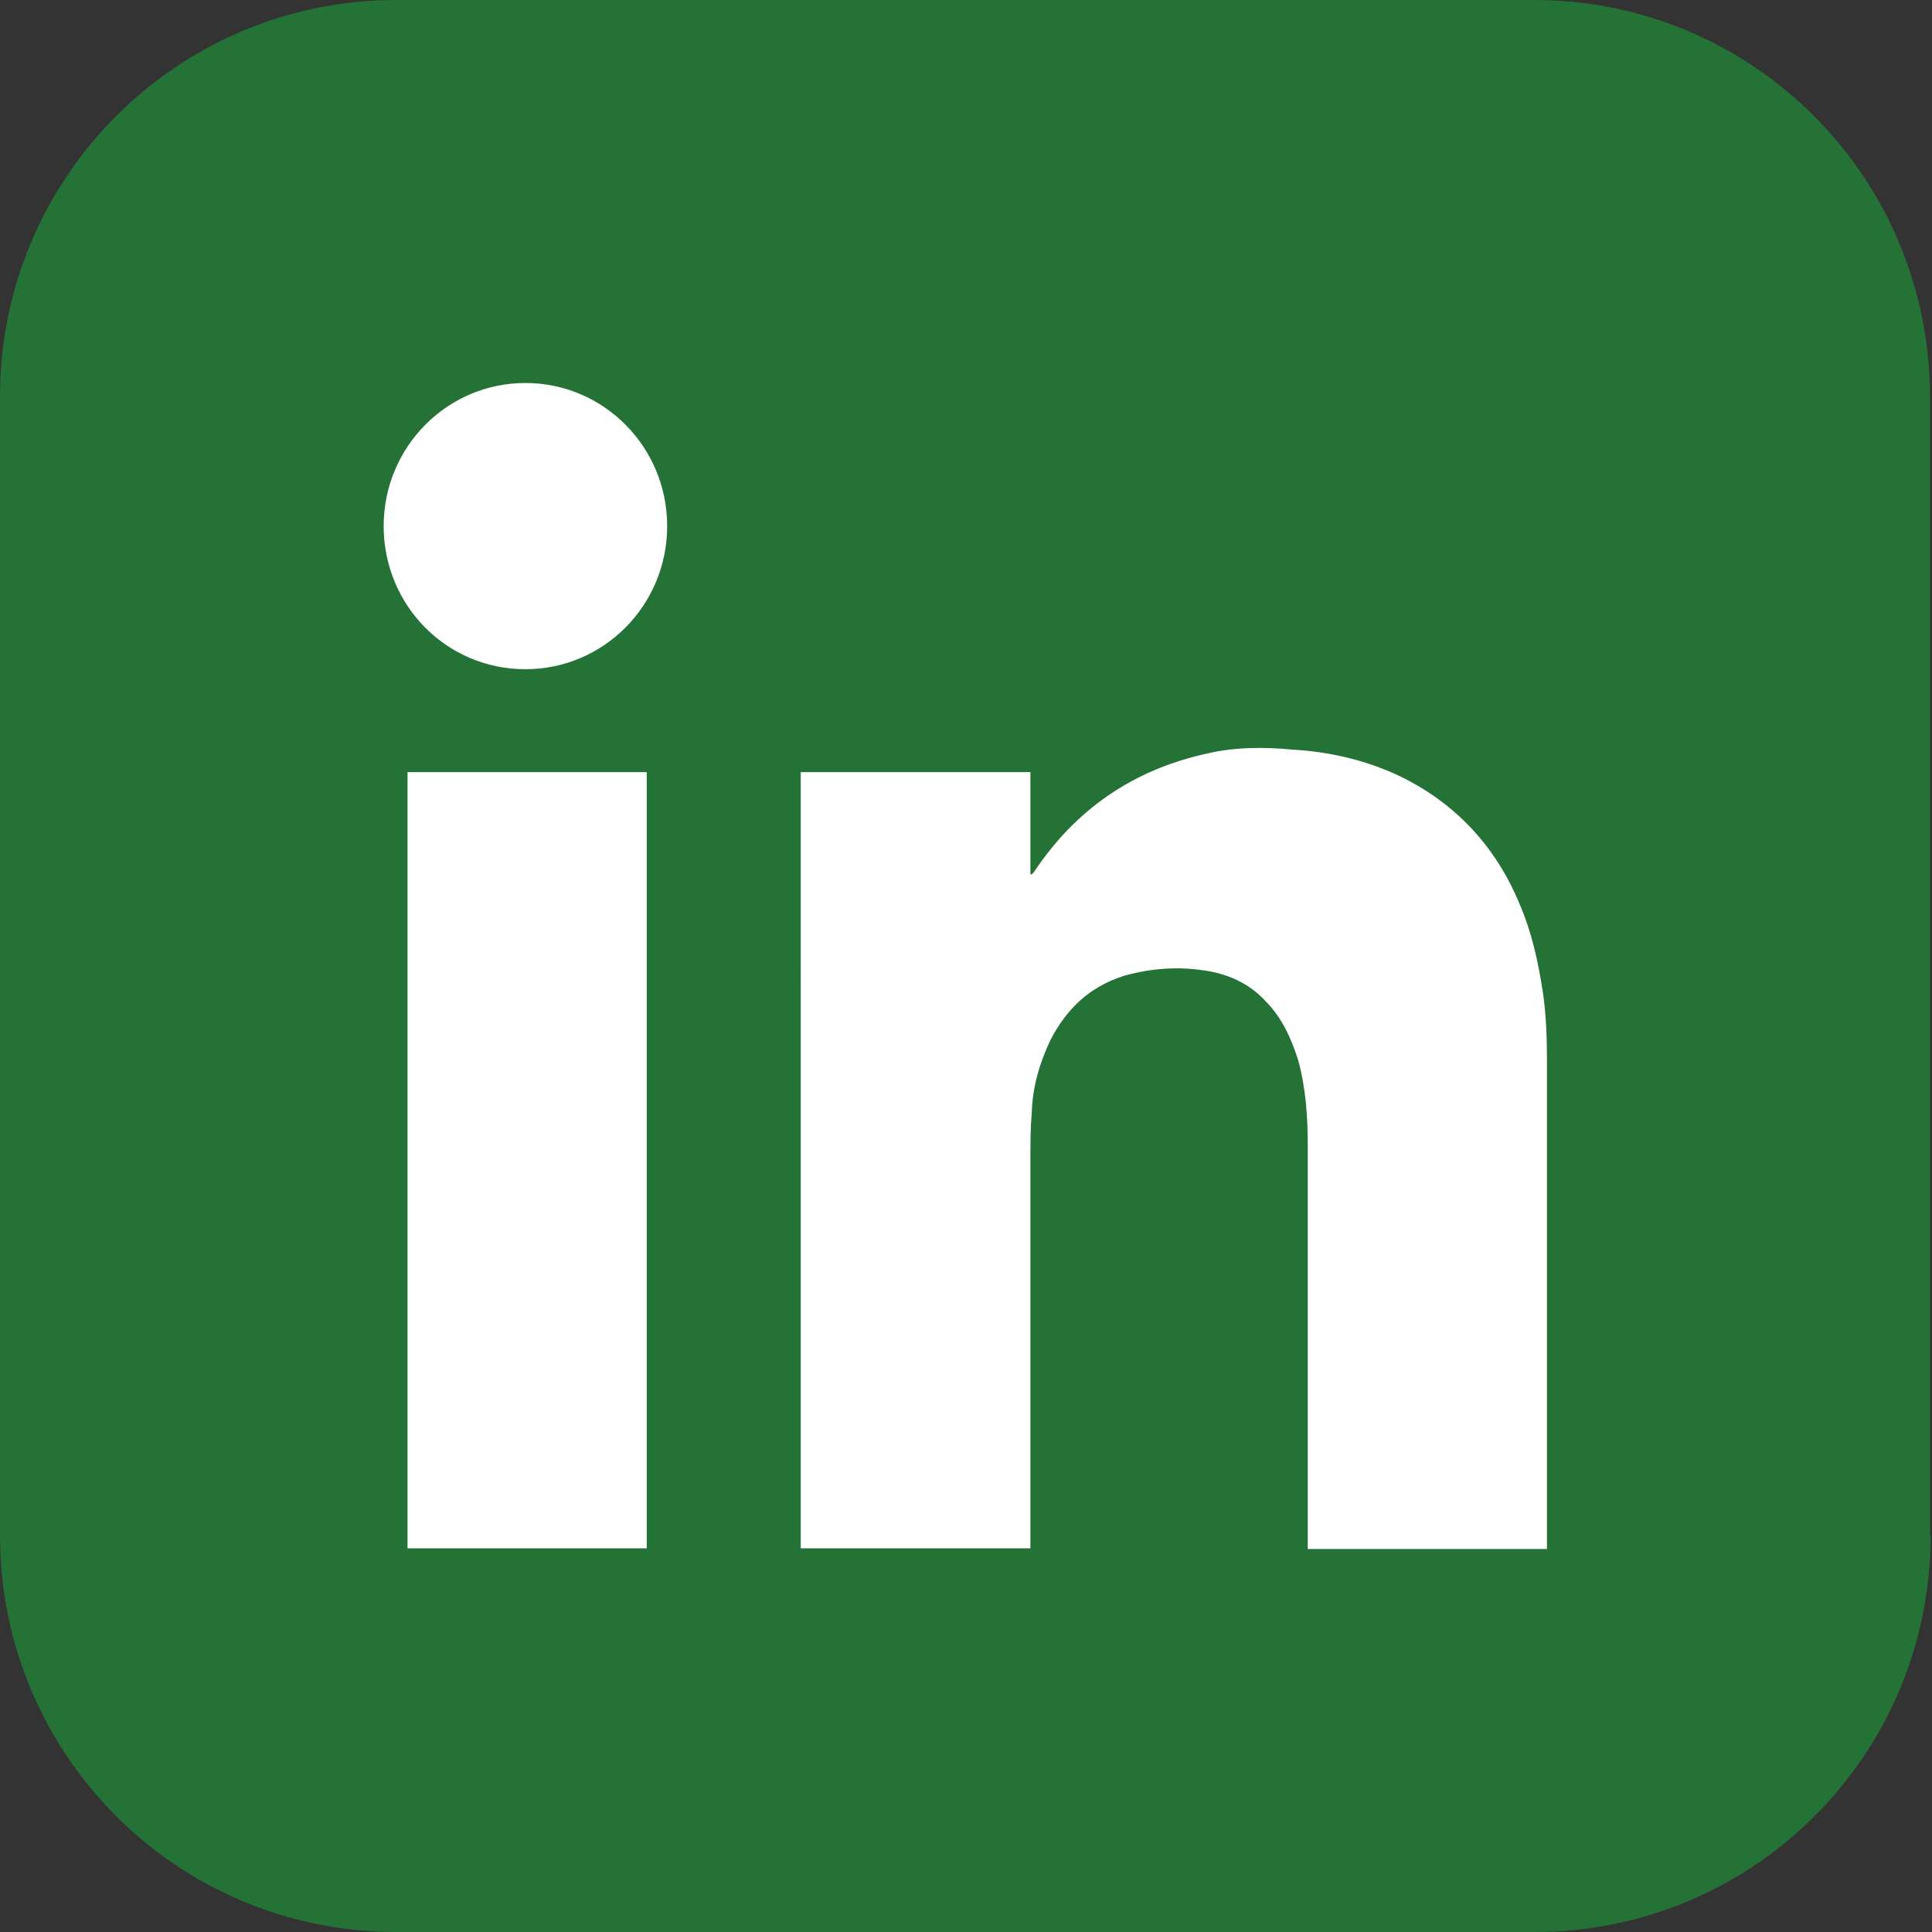 <?xml version="1.0"?>
<svg xmlns="http://www.w3.org/2000/svg" viewBox="0 0 283.5 283.5" style="enable-background:new 0 0 283.5 283.5" xml:space="preserve" width="33" height="33"><rect x="0" y="0" width="283.5" height="283.5" fill="#333333" stroke="none"/><path d="M283.3 225.3c0 32.3-26.1 58.2-58.1 58.2h-167C25.9 283.5 0 257.4 0 225.3V58.2C0 26 26.1 0 58.1 0h167c32.2 0 58.1 26.1 58.1 58.2v167.1z" style="fill:#257236"/><path d="M151.2 227.2h-33.7V113.3h33.7v15h.2l.3-.3c6.1-9.2 14.5-15 25.3-17.4 4.2-1 8.5-1 12.7-.6 5.3.3 10.5 1.5 15.3 3.7 8.5 4 14.5 10.5 18 19 1.8 4.2 2.7 8.4 3.4 12.9.5 3.4.6 6.8.6 10.2v71.5h-35.1V168c0-4.2-.3-8.4-1.4-12.4-1-3.2-2.4-6.3-4.8-8.7-2.4-2.6-5.5-4-9-4.5-4-.6-7.9-.3-11.8.8-5 1.6-8.4 4.8-10.8 9.5-1.6 3.4-2.6 6.9-2.7 10.6-.2 2.3-.2 4.5-.2 6.8v57.1zm-56.3 0H59.8V113.3h35.1v113.9zm3-150c0 11.6-9.3 21-20.8 21-11.6 0-20.8-9.4-20.8-21s9.3-21 20.8-21 20.8 9.4 20.8 21z" style="fill:#fff"/></svg>
